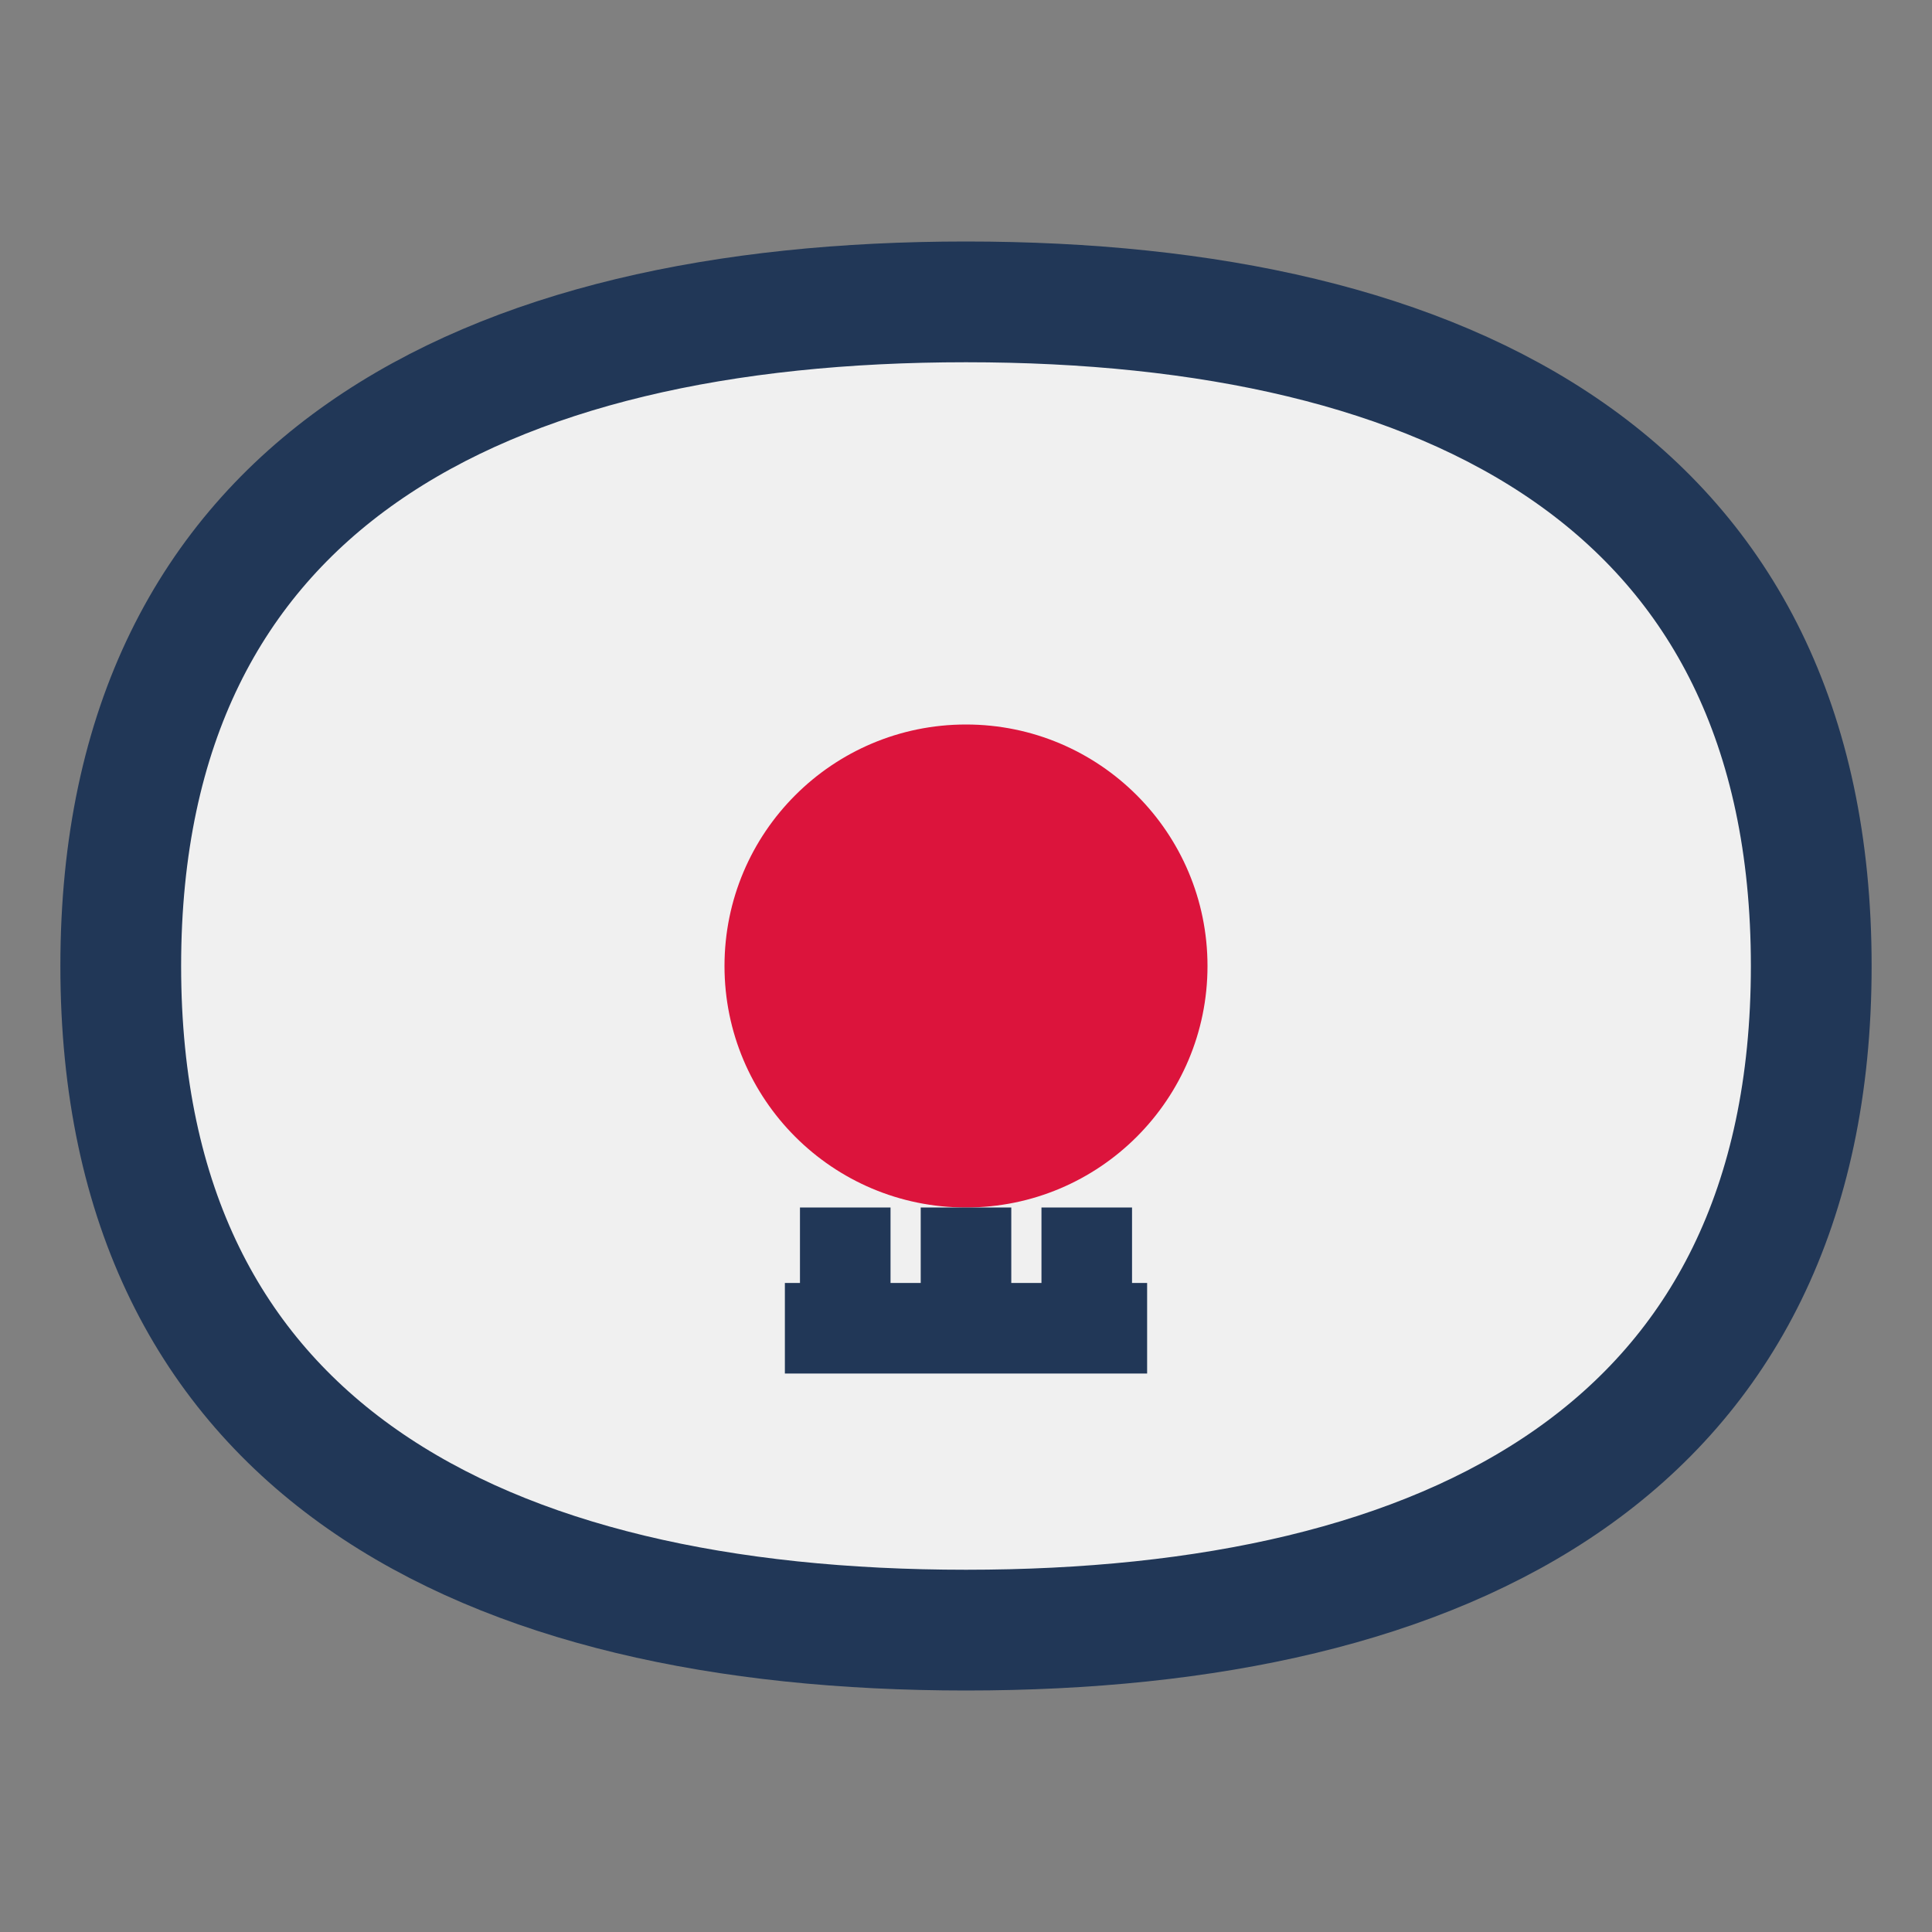 <svg width="32" height="32" viewBox="0 0 32 32" xmlns="http://www.w3.org/2000/svg">
  <rect x="0" y="0" width="32" height="32" fill="#808080" stroke="none"/>
  <!-- Czech Republic stylized map -->
  <path d="M2,16 C2,8 8,5 16,5 C24,5 30,8 30,16 C30,24 24,27 16,27 C8,27 2,24 2,16 Z" fill="#f0f0f0" stroke="#213757" stroke-width="2"/>
  
  <!-- Red dot for Prague -->
  <circle cx="16" cy="16" r="4" fill="#dc143c"/>
  
  <!-- Simplified outline of Charles Bridge -->
  <path d="M13,22 L19,22" stroke="#213757" stroke-width="1.5"/>
  <path d="M14,20 L14,22" stroke="#213757" stroke-width="1.5"/>
  <path d="M16,20 L16,22" stroke="#213757" stroke-width="1.5"/>
  <path d="M18,20 L18,22" stroke="#213757" stroke-width="1.5"/>
</svg>
